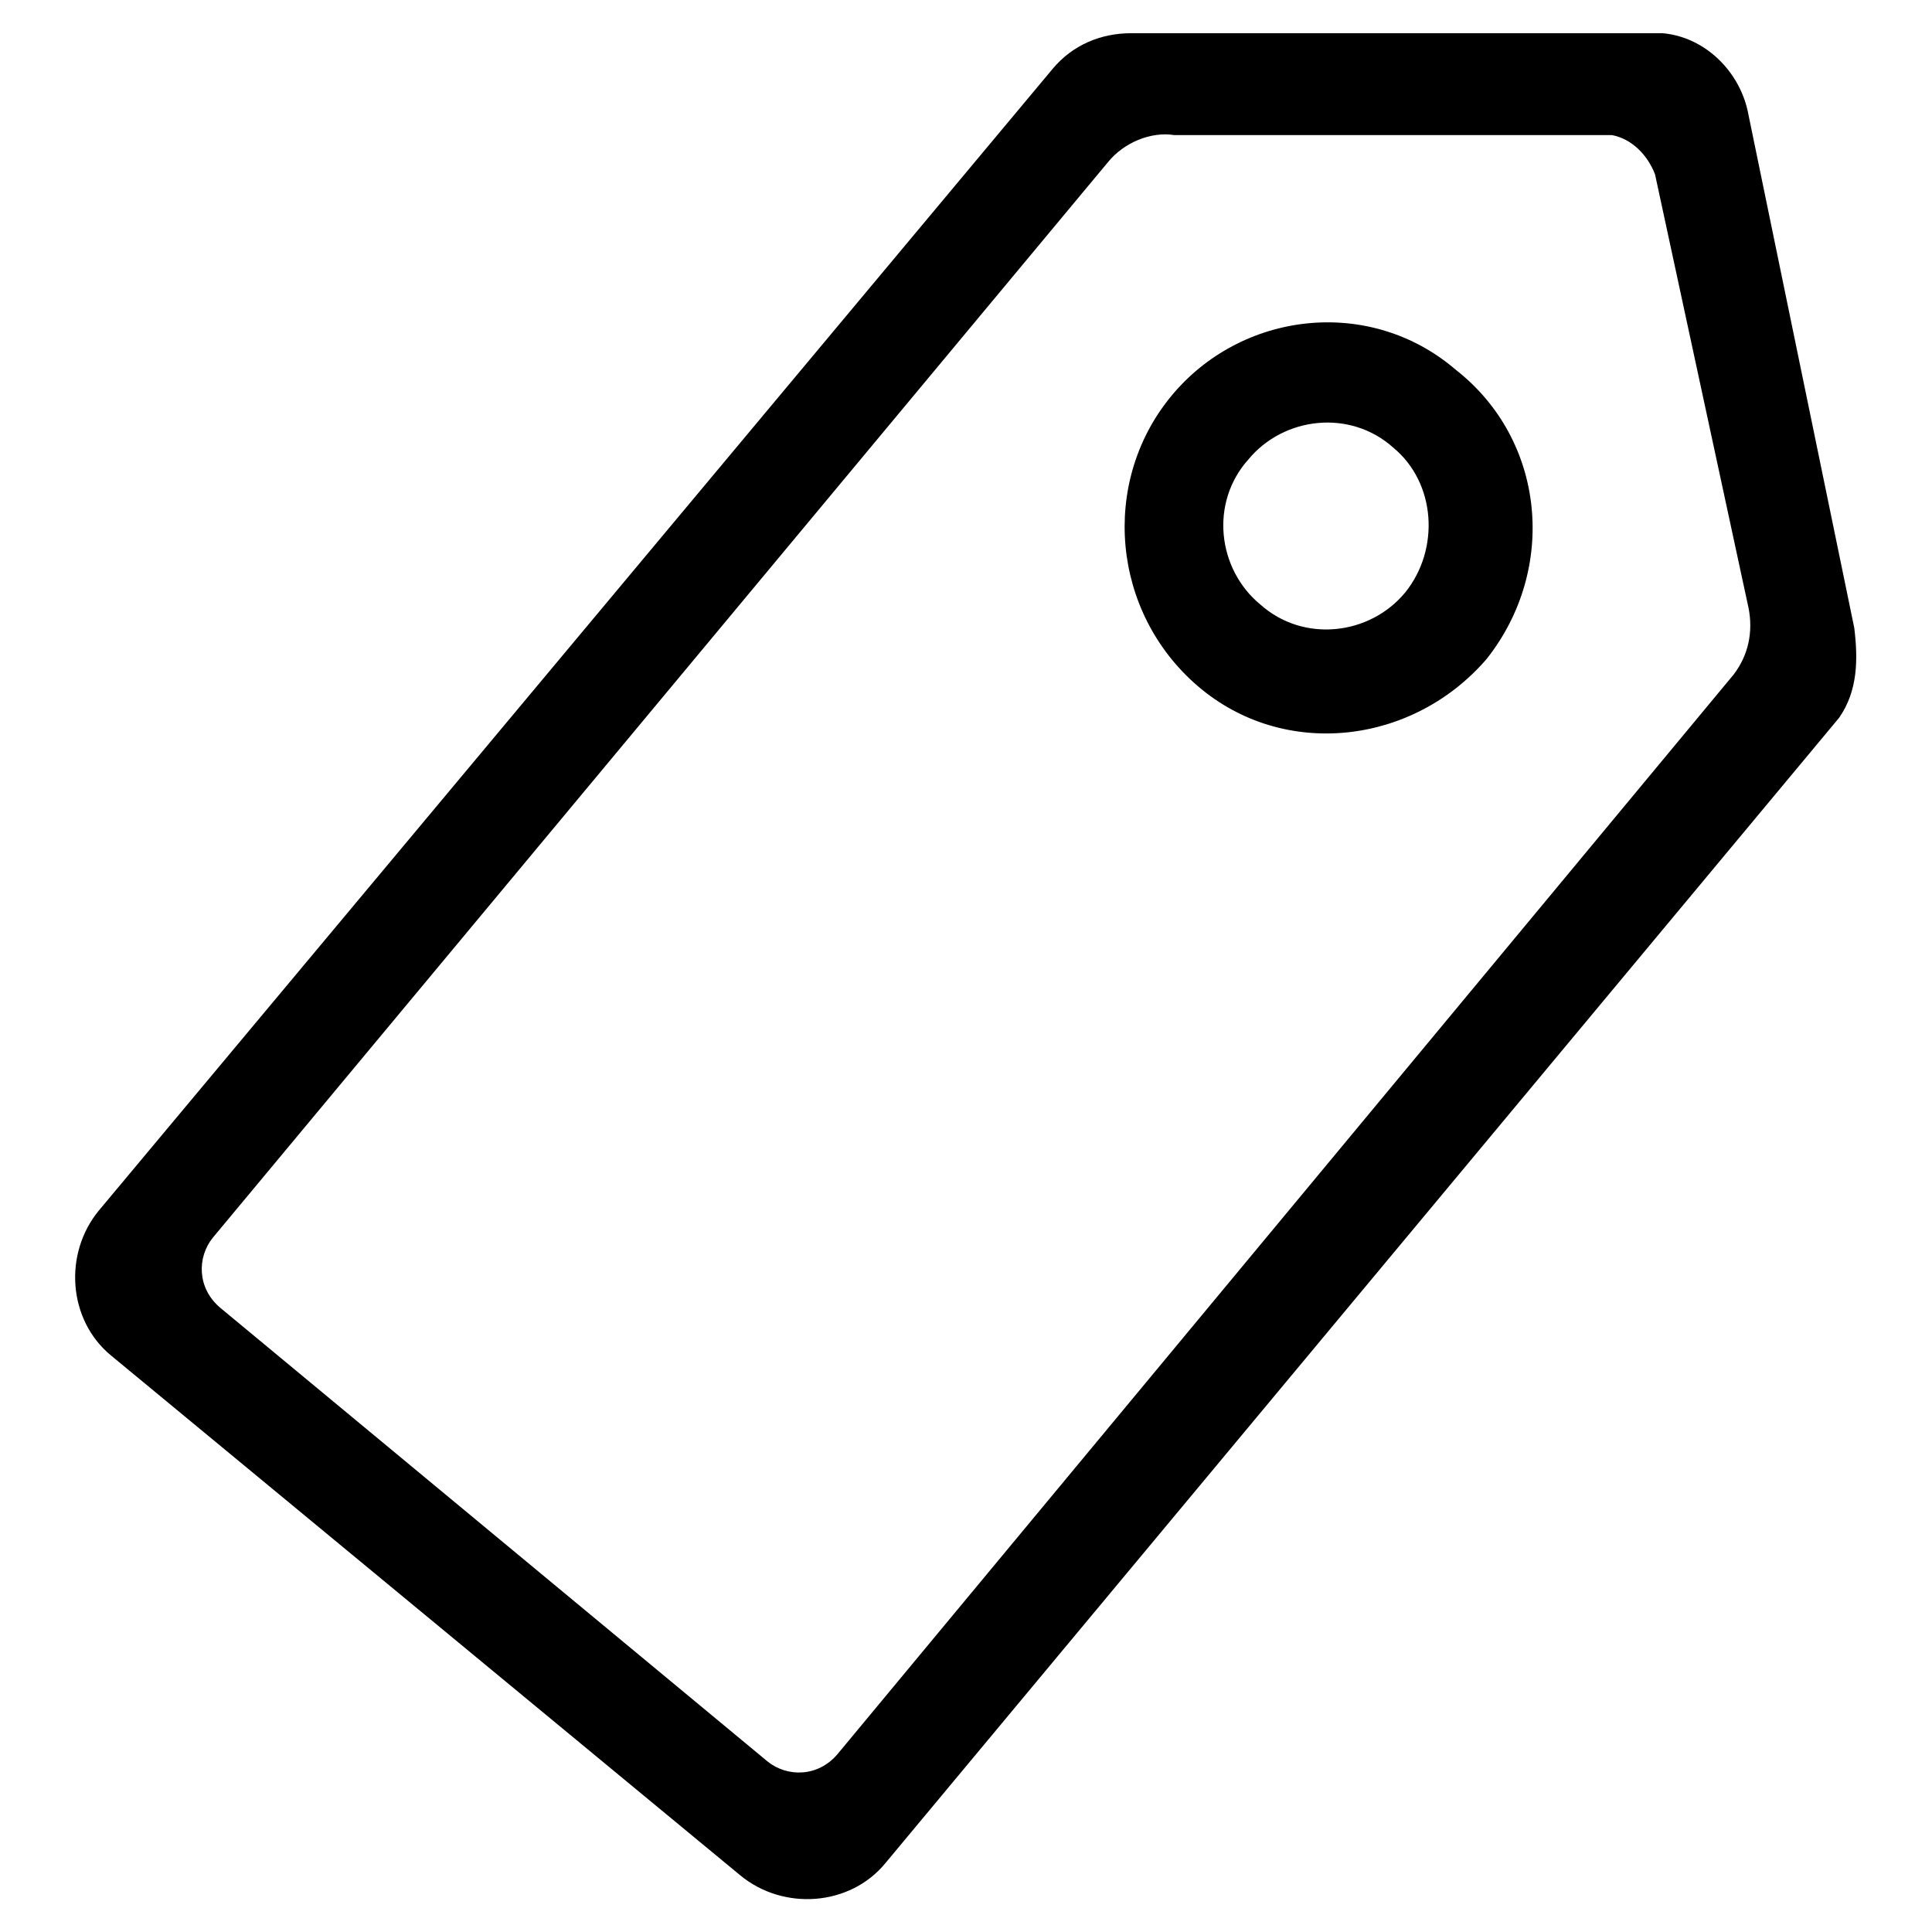 <?xml version="1.0" encoding="utf-8"?>
<!-- Svg Vector Icons : http://www.onlinewebfonts.com/icon -->
<!DOCTYPE svg PUBLIC "-//W3C//DTD SVG 1.1//EN" "http://www.w3.org/Graphics/SVG/1.1/DTD/svg11.dtd">
<svg version="1.1" xmlns="http://www.w3.org/2000/svg" xmlns:xlink="http://www.w3.org/1999/xlink" x="0px" y="0px" viewBox="0 0 256 256" enable-background="new 0 0 256 256" xml:space="preserve">
<g> <path fill="#000000" d="M192.9,49c-11.4-9.8-28.5-7.8-37.8,3.6c-9.3,11.4-7.8,28.5,3.6,38.3c11.4,9.8,28.5,7.8,38.3-3.6 C206.4,75.4,204.8,58.3,192.9,49z M186.2,78.5c-4.7,5.7-13.5,6.7-19.2,1.6c-5.7-4.7-6.7-13.5-1.6-19.2c4.7-5.7,13.5-6.7,19.2-1.6 C190.3,64,190.8,72.8,186.2,78.5z M245.7,83.2L245.7,83.2l-14-67.9l0,0c-1-5.7-5.7-10.4-11.4-10.9c-0.5,0-0.5,0-1,0h-0.5h-68.9l0,0 c-4.1,0-7.8,1.6-10.4,4.7L13.1,160.4l0,0c-4.7,5.7-4.1,14.5,1.6,19.2l83.4,68.9l0,0c5.7,4.7,14.5,4.1,19.2-1.6l0,0L243.7,95.1 C246.2,91.5,246.2,87.3,245.7,83.2z M229.7,89.4L111,232.4l0,0c-2.6,3.1-6.7,3.1-9.3,1l0,0l-72.5-60.1c-3.1-2.6-3.1-6.7-1-9.3l0,0 L146.8,21.5c2.1-2.6,5.7-4.1,8.8-3.6h57l0,0c0.5,0,0.5,0,1,0c2.6,0.5,4.7,2.6,5.7,5.2l0,0l12.4,57.5l0,0 C232.3,83.7,231.7,86.8,229.7,89.4z"/></g>
</svg>